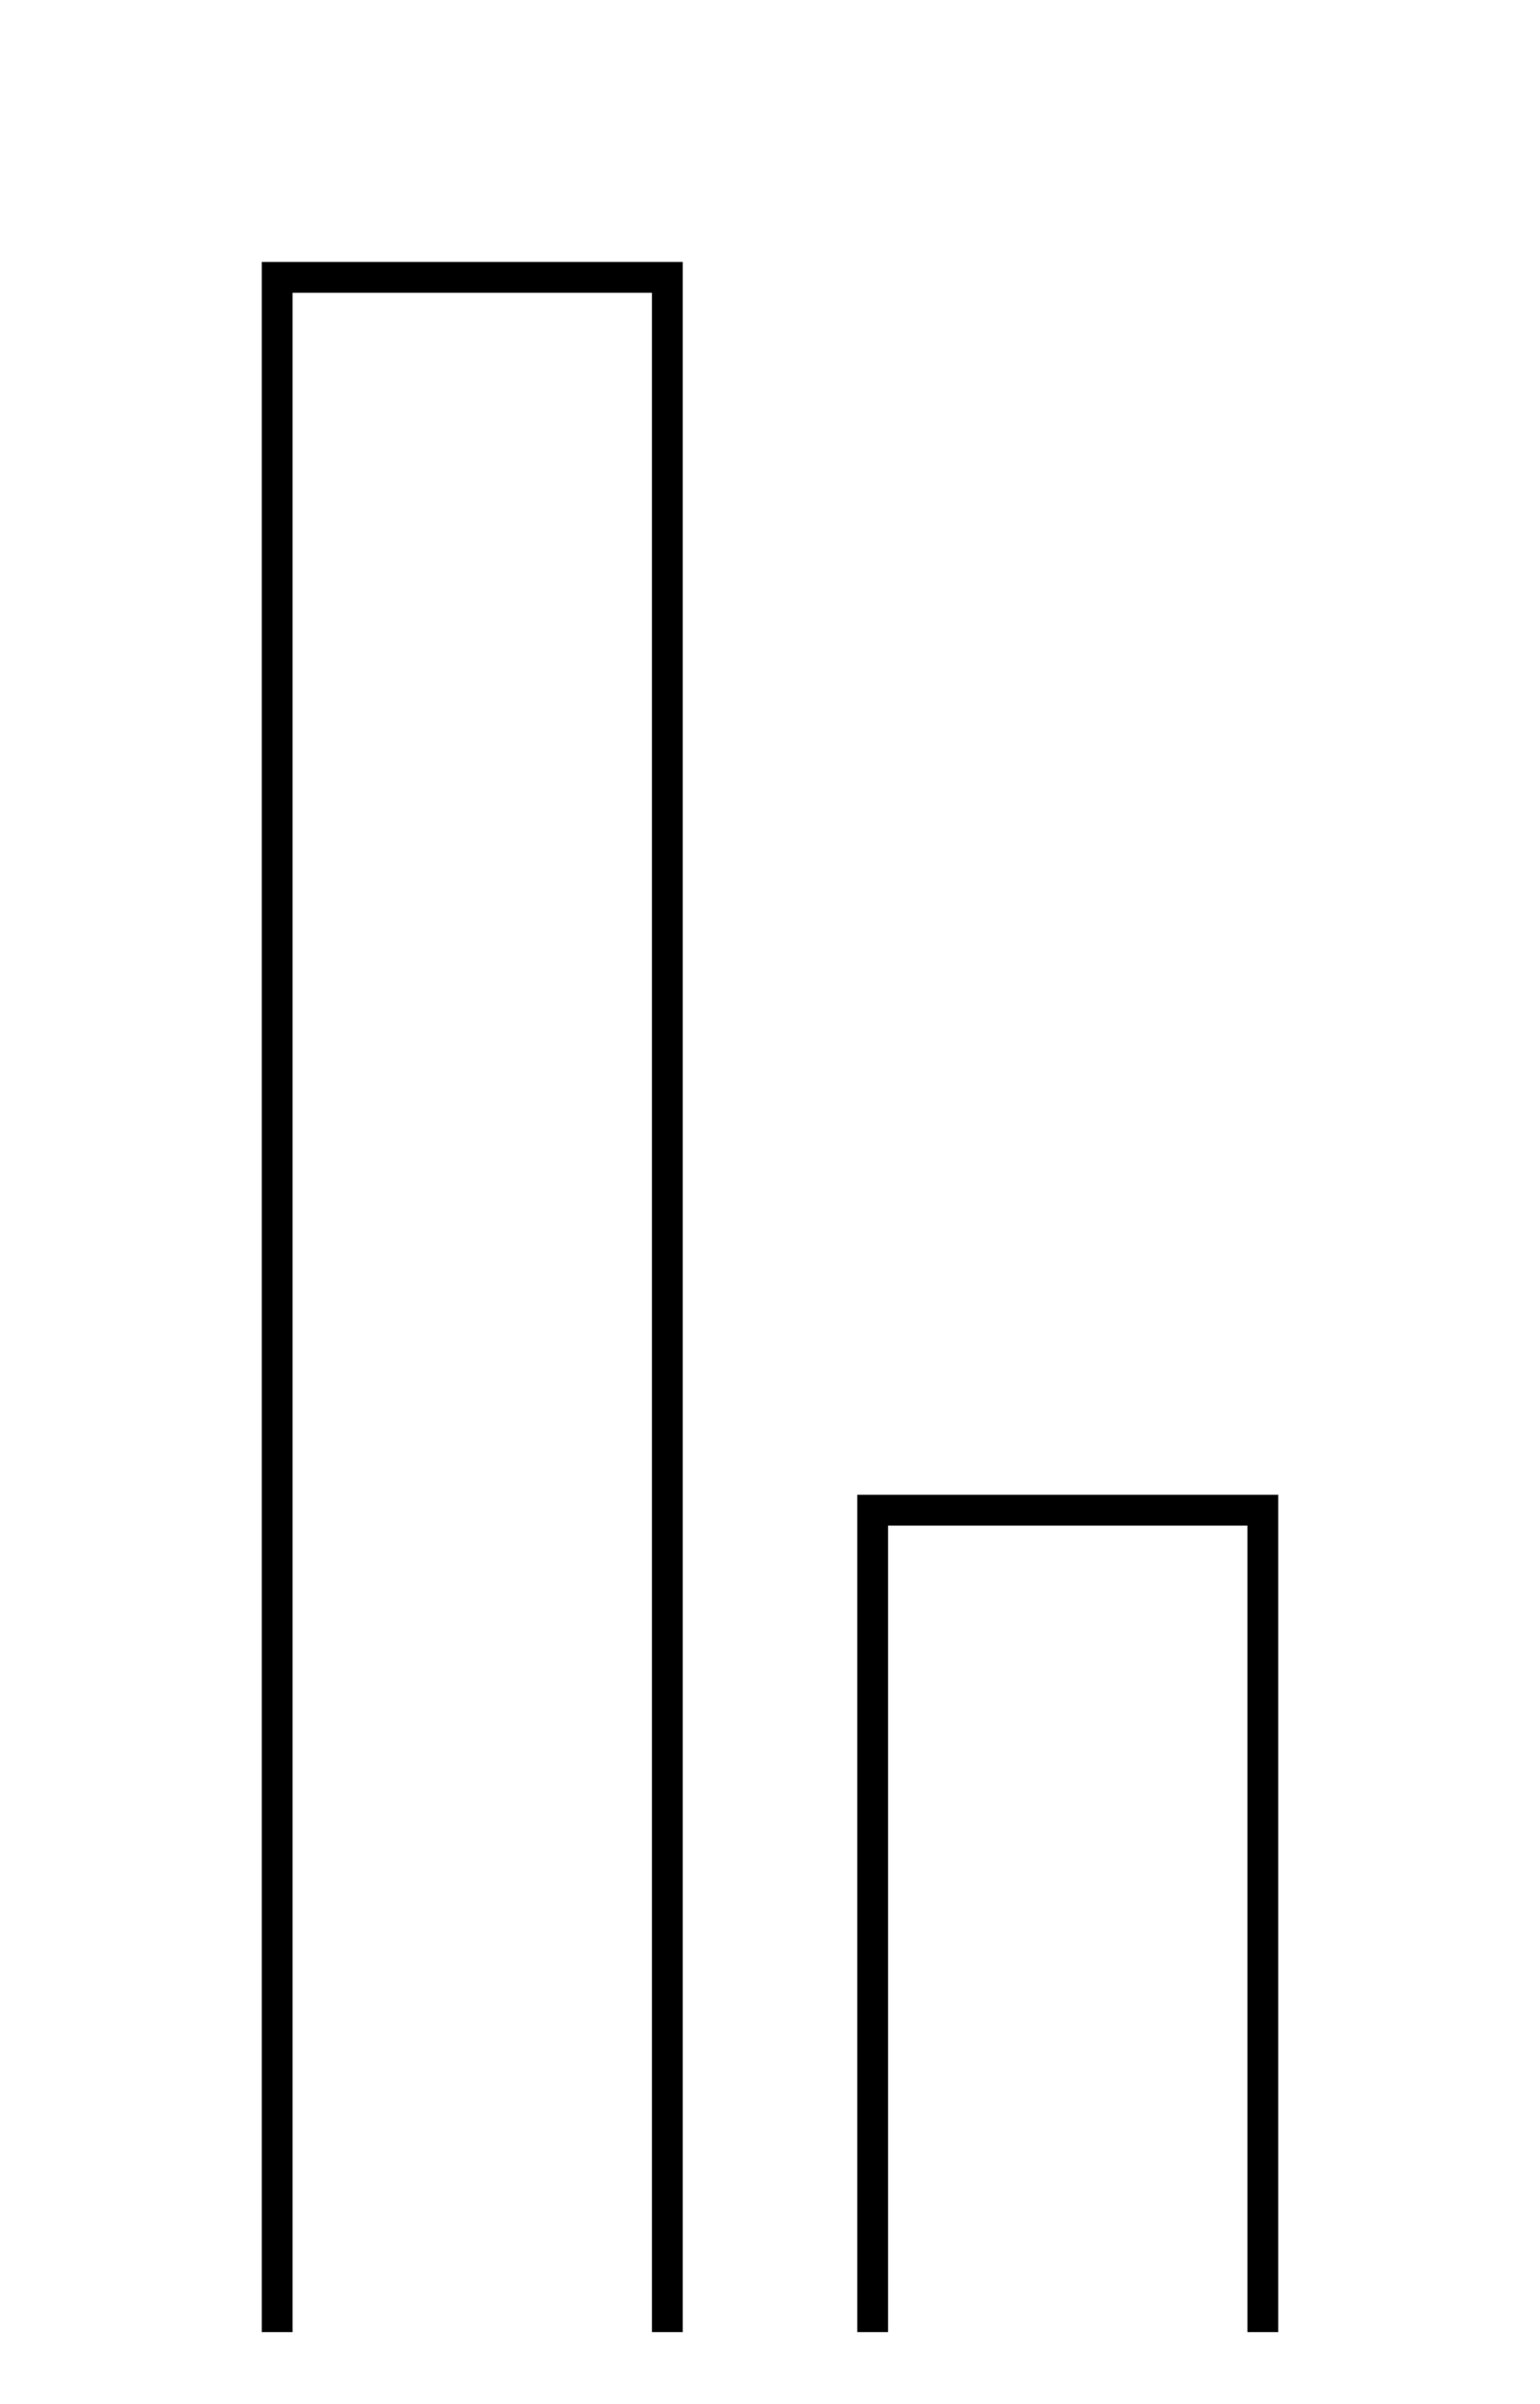 <?xml version="1.0" encoding="UTF-8" standalone="no"?><svg xmlns="http://www.w3.org/2000/svg" xmlns:xlink="http://www.w3.org/1999/xlink" id="diagram-preview-svg" stroke-width="1.5" stroke="rgb(0, 0, 0)" width="75" height="117" viewBox="0 0 75 117"><defs><pattern id="stripes" width="3" height="3" patternTransform="rotate(0) scale(1)" patternUnits="userSpaceOnUse"><line x1="0" y1="2" x2="3" y2="2" stroke="rgb(0, 0, 0)" stroke-width="1"></line></pattern><pattern id="stripes-45" width="3" height="3" patternTransform="rotate(45) scale(1)" patternUnits="userSpaceOnUse"><line x1="0" y1="2" x2="3" y2="2" stroke="rgb(0, 0, 0)" stroke-width="1"></line></pattern><pattern id="stripes-90" width="3" height="3" patternTransform="rotate(90) scale(1)" patternUnits="userSpaceOnUse"><line x1="0" y1="2" x2="3" y2="2" stroke="rgb(0, 0, 0)" stroke-width="1"></line></pattern><pattern id="stripes-135" width="3" height="3" patternTransform="rotate(135) scale(1)" patternUnits="userSpaceOnUse"><line x1="0" y1="2" x2="3" y2="2" stroke="rgb(0, 0, 0)" stroke-width="1"></line></pattern><pattern id="checked" width="3" height="3" patternTransform="rotate(0) scale(1)" patternUnits="userSpaceOnUse"><line x1="0" y1="2" x2="3" y2="2" stroke="rgb(0, 0, 0)" stroke-width="1"></line><line x1="2" y1="0" x2="2" y2="3" stroke="rgb(0, 0, 0)" stroke-width="1"></line></pattern><pattern id="checked-45" width="3" height="3" patternTransform="rotate(45) scale(1)" patternUnits="userSpaceOnUse"><line x1="0" y1="2" x2="3" y2="2" stroke="rgb(0, 0, 0)" stroke-width="1"></line><line x1="2" y1="0" x2="2" y2="3" stroke="rgb(0, 0, 0)" stroke-width="1"></line></pattern><pattern id="thick-stripes" width="3" height="3" patternTransform="rotate(0) scale(1.5)" patternUnits="userSpaceOnUse"><line x1="0" y1="2" x2="3" y2="2" stroke="rgb(0, 0, 0)" stroke-width="1"></line></pattern><pattern id="thick-stripes-45" width="3" height="3" patternTransform="rotate(45) scale(1.5)" patternUnits="userSpaceOnUse"><line x1="0" y1="2" x2="3" y2="2" stroke="rgb(0, 0, 0)" stroke-width="1"></line></pattern><pattern id="thick-stripes-90" width="3" height="3" patternTransform="rotate(90) scale(1.5)" patternUnits="userSpaceOnUse"><line x1="0" y1="2" x2="3" y2="2" stroke="rgb(0, 0, 0)" stroke-width="1"></line></pattern><pattern id="thick-stripes-135" width="3" height="3" patternTransform="rotate(135) scale(1.5)" patternUnits="userSpaceOnUse"><line x1="0" y1="2" x2="3" y2="2" stroke="rgb(0, 0, 0)" stroke-width="1"></line></pattern><pattern id="thick-checked" width="3" height="3" patternTransform="rotate(0) scale(1.5)" patternUnits="userSpaceOnUse"><line x1="0" y1="2" x2="3" y2="2" stroke="rgb(0, 0, 0)" stroke-width="1"></line><line x1="2" y1="0" x2="2" y2="3" stroke="rgb(0, 0, 0)" stroke-width="1"></line></pattern><pattern id="thick-checked-45" width="3" height="3" patternTransform="rotate(45) scale(1.5)" patternUnits="userSpaceOnUse"><line x1="0" y1="2" x2="3" y2="2" stroke="rgb(0, 0, 0)" stroke-width="1"></line><line x1="2" y1="0" x2="2" y2="3" stroke="rgb(0, 0, 0)" stroke-width="1"></line></pattern></defs><g class="g-case" transform="scale(1) translate(3.5,3.5)"><g transform="translate(0,0)"><g transform="translate(0,0)"><g transform="translate(10,110)"><g text-anchor="middle" dominant-baseline="text-before-edge" class="text populationLabels[0] lotteries[0][0]" transform="translate(10 2)"></g><g><g><g><path stroke="rgb(0, 0, 0)" fill="none" stroke-linecap="butt" stroke-dasharray="none" stroke-width="1.5" stroke-dashoffset="5" d="M 0 0 v -100 h 19 v 100" class="lotteries[0][0][1][0][0][0] lotteries[0][0][1][0][0] populationSizes[0]"></path></g></g></g></g><g transform="translate(39,110)"><g text-anchor="middle" dominant-baseline="text-before-edge" class="text populationLabels[1] lotteries[0][0]" transform="translate(10 2)"></g><g><g><g><path stroke="rgb(0, 0, 0)" fill="none" stroke-linecap="butt" stroke-dasharray="none" stroke-width="1.5" stroke-dashoffset="5" d="M 0 0 v -40 h 19 v 40" class="lotteries[0][0][1][1][0][0] lotteries[0][0][1][1][0] populationSizes[1]"></path></g></g></g></g><g text-anchor="middle" dominant-baseline="text-before-edge" class="text lotteries[0][0][0]" transform="translate(34 120)"></g></g><g text-anchor="middle" dominant-baseline="text-before-edge" class="text lotteryLabels[0]" transform="translate(34 120)"></g></g><g id="customSVG"></g></g></svg>